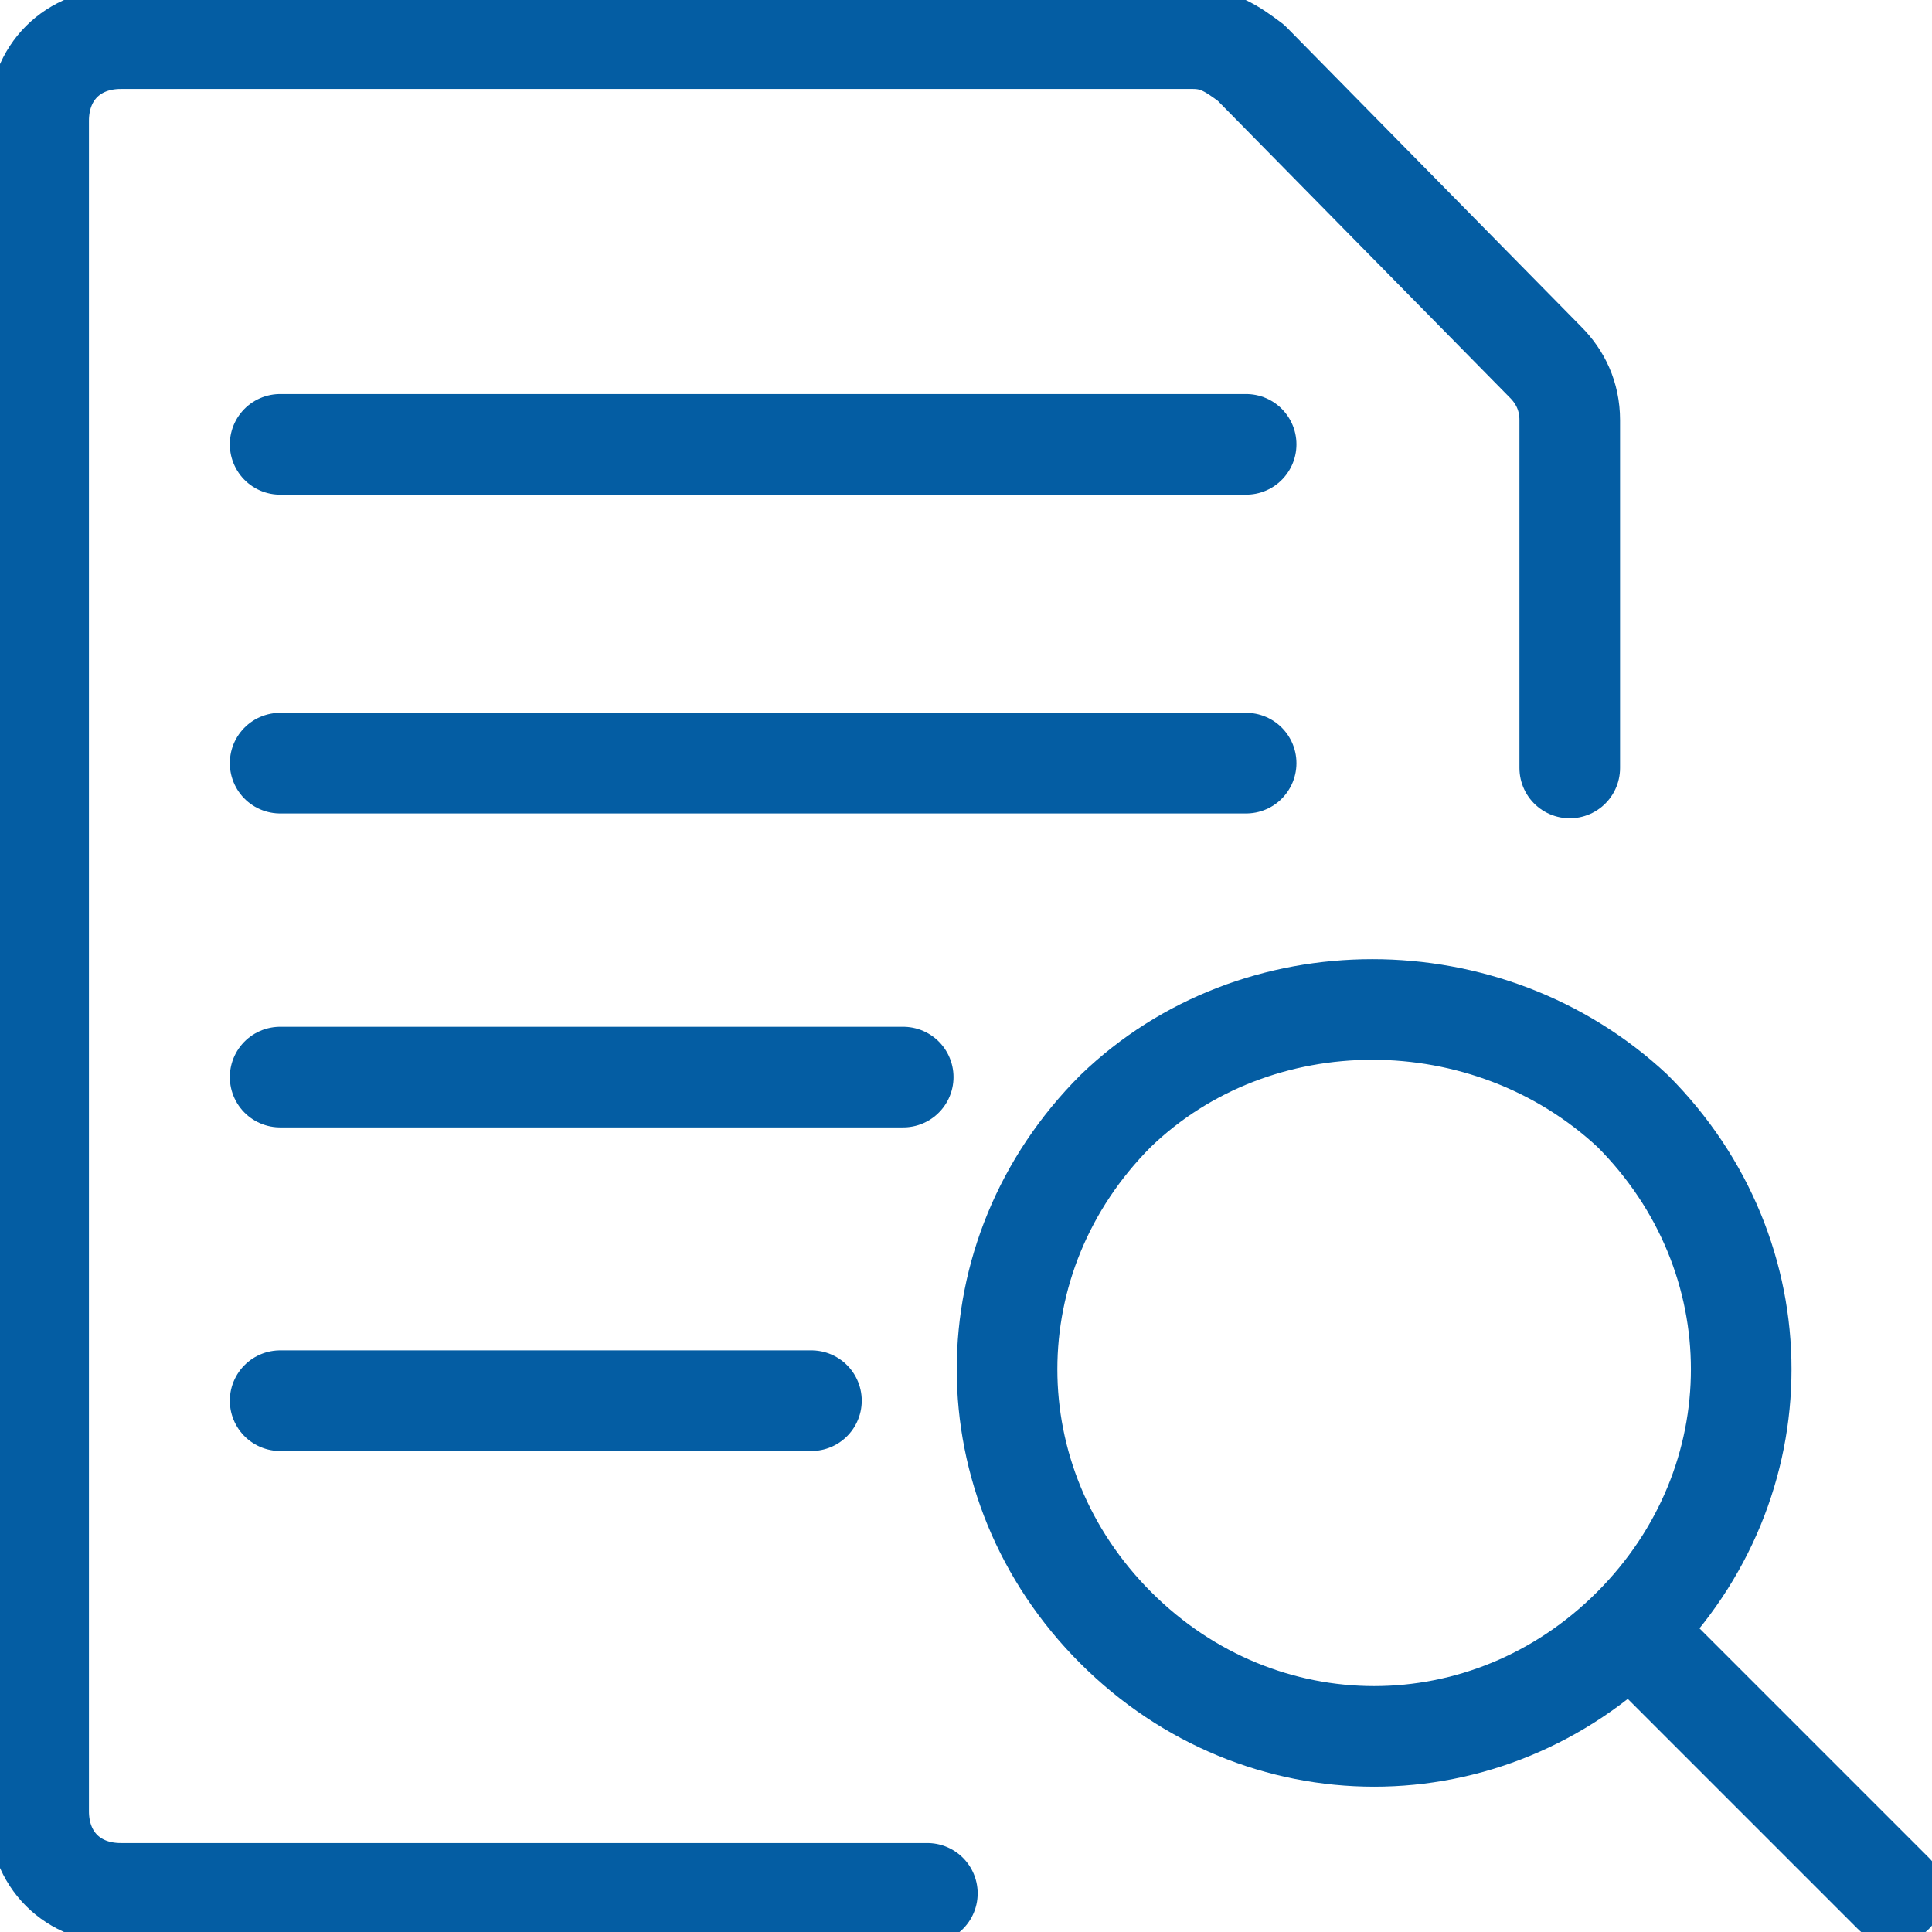 <?xml version="1.0" encoding="utf-8"?>
<!-- Generator: Adobe Illustrator 26.5.0, SVG Export Plug-In . SVG Version: 6.00 Build 0)  -->
<svg version="1.1" id="Layer_1" xmlns="http://www.w3.org/2000/svg" xmlns:xlink="http://www.w3.org/1999/xlink" x="0px" y="0px"
	 viewBox="0 0 40 40" style="enable-background:new 0 0 40 40;" xml:space="preserve">
<style type="text/css">
	.st0{fill:none;stroke:#045DA3;stroke-width:2.083;stroke-linecap:round;stroke-linejoin:round;stroke-miterlimit:18.519;}
</style>
<path class="st0" d="M33.8,23c3,3,3,7.7,0,10.7c-3,3-7.7,3-10.7,0c-3-3-3-7.7,0-10.7C26,20.2,30.8,20.2,33.8,23"/>
<path class="st0" d="M39.2,39.2l-5.3-5.3"/>
<path class="st0" d="M19.2,39.2H2.5l0,0c-1,0-1.7-0.7-1.7-1.7l0,0v-35l0,0c0-1,0.7-1.7,1.7-1.7h22.2l0,0c0.5,0,0.8,0.2,1.2,0.5
	L32,7.5l0,0c0.3,0.3,0.5,0.7,0.5,1.2v7.2"/>
<path class="st0" d="M5.8,9.2h20"/>
<path class="st0" d="M5.8,15.8h20"/>
<path class="st0" d="M5.8,22.3h12.9"/>
<path class="st0" d="M5.8,29h11"/>
</svg>
